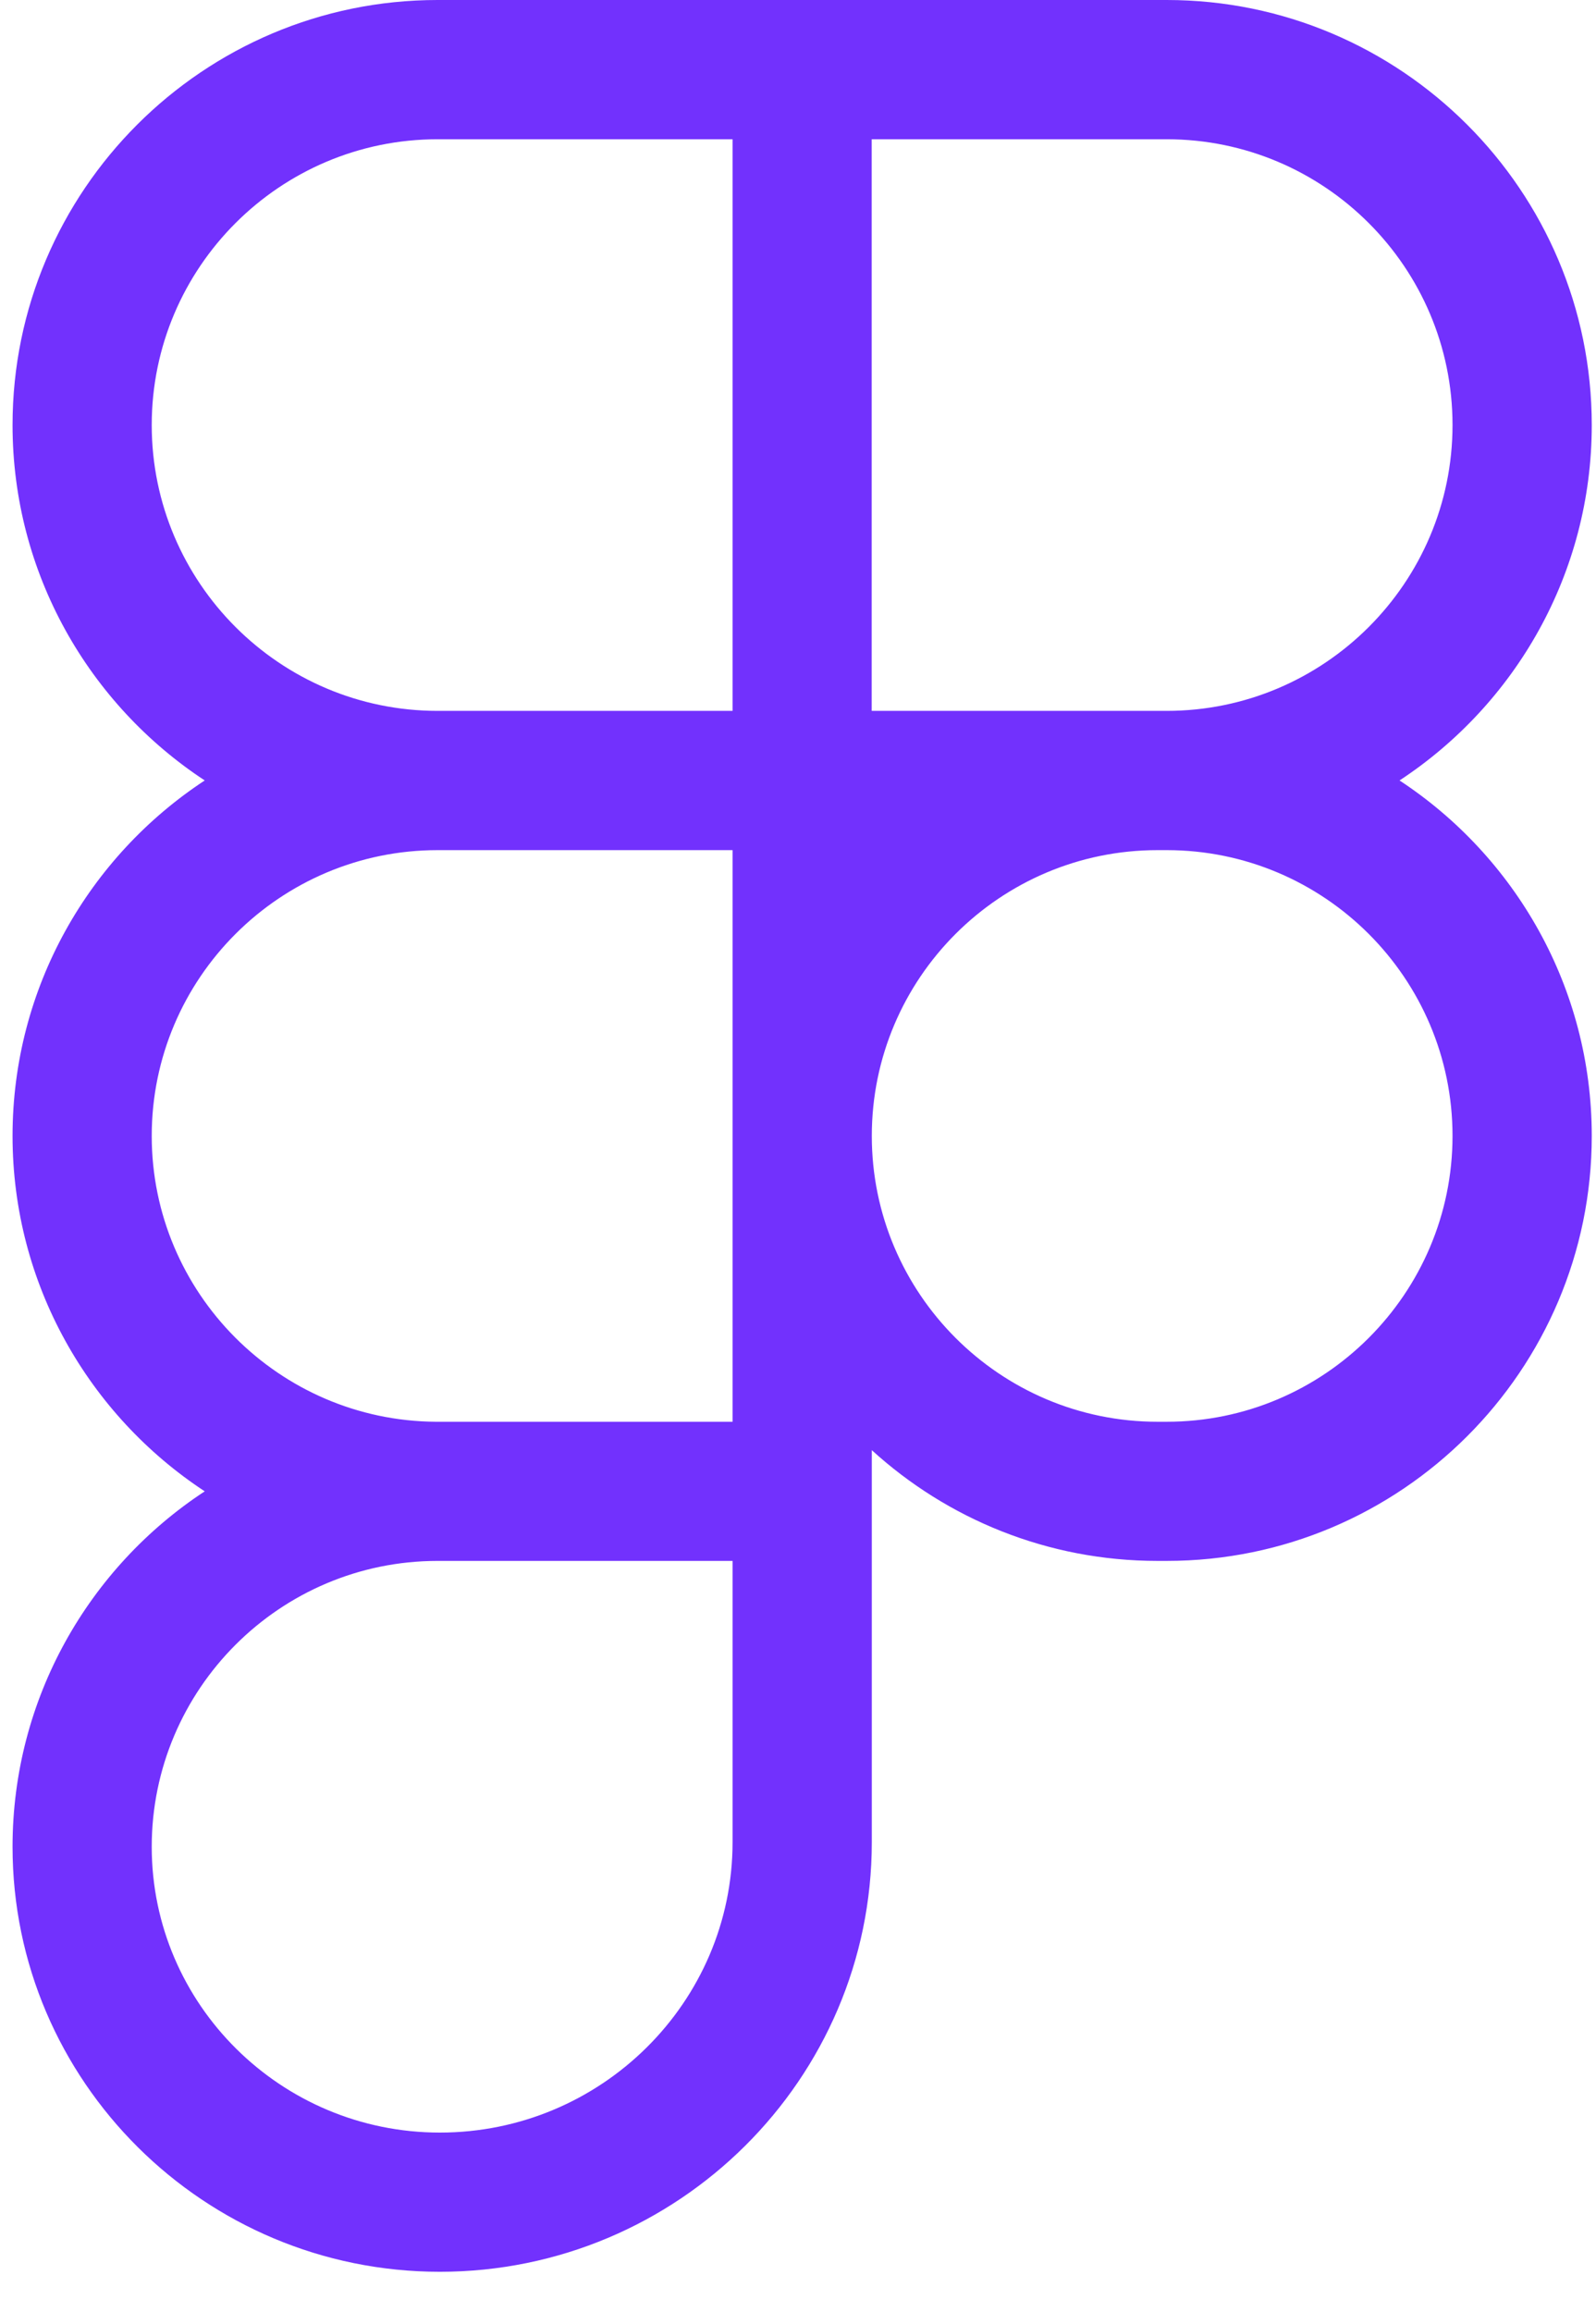 <svg width="29" height="42" viewBox="0 0 29 42" fill="none" xmlns="http://www.w3.org/2000/svg">
<path d="M25.43 14.179C27.532 12.798 28.923 10.418 28.923 7.722C28.923 3.464 25.458 0 21.2 0H7.951C3.693 0 0.228 3.464 0.228 7.722C0.228 10.418 1.619 12.798 3.72 14.179C1.619 15.56 0.228 17.94 0.228 20.637C0.228 23.333 1.619 25.713 3.72 27.094C1.619 28.473 0.228 30.854 0.228 33.552C0.228 37.81 3.71 41.273 7.992 41.273C12.319 41.273 15.841 37.772 15.841 33.468V26.346C17.213 27.596 19.036 28.358 21.033 28.358H21.2C25.458 28.358 28.923 24.895 28.923 20.637C28.923 17.94 27.532 15.56 25.43 14.179ZM15.839 2.53H21.2C24.063 2.53 26.393 4.858 26.393 7.722C26.393 10.585 24.063 12.915 21.2 12.915H15.839V2.53ZM2.757 7.722C2.757 4.858 5.088 2.53 7.951 2.53H13.311V12.915H7.951C5.088 12.915 2.757 10.585 2.757 7.722ZM2.757 20.637C2.757 17.773 5.088 15.445 7.951 15.445H13.311V25.83H7.918C5.07 25.811 2.757 23.488 2.757 20.637ZM13.311 33.468C13.311 36.377 10.924 38.744 7.992 38.744C5.107 38.744 2.757 36.415 2.757 33.552C2.757 30.688 5.088 28.358 7.951 28.358H13.311V33.468ZM21.2 25.83H21.033C18.17 25.83 15.841 23.5 15.841 20.637C15.841 17.773 18.17 15.445 21.033 15.445H21.2C24.063 15.445 26.393 17.773 26.393 20.637C26.393 23.5 24.063 25.83 21.2 25.83Z" fill="#7231FD"/>
</svg>
